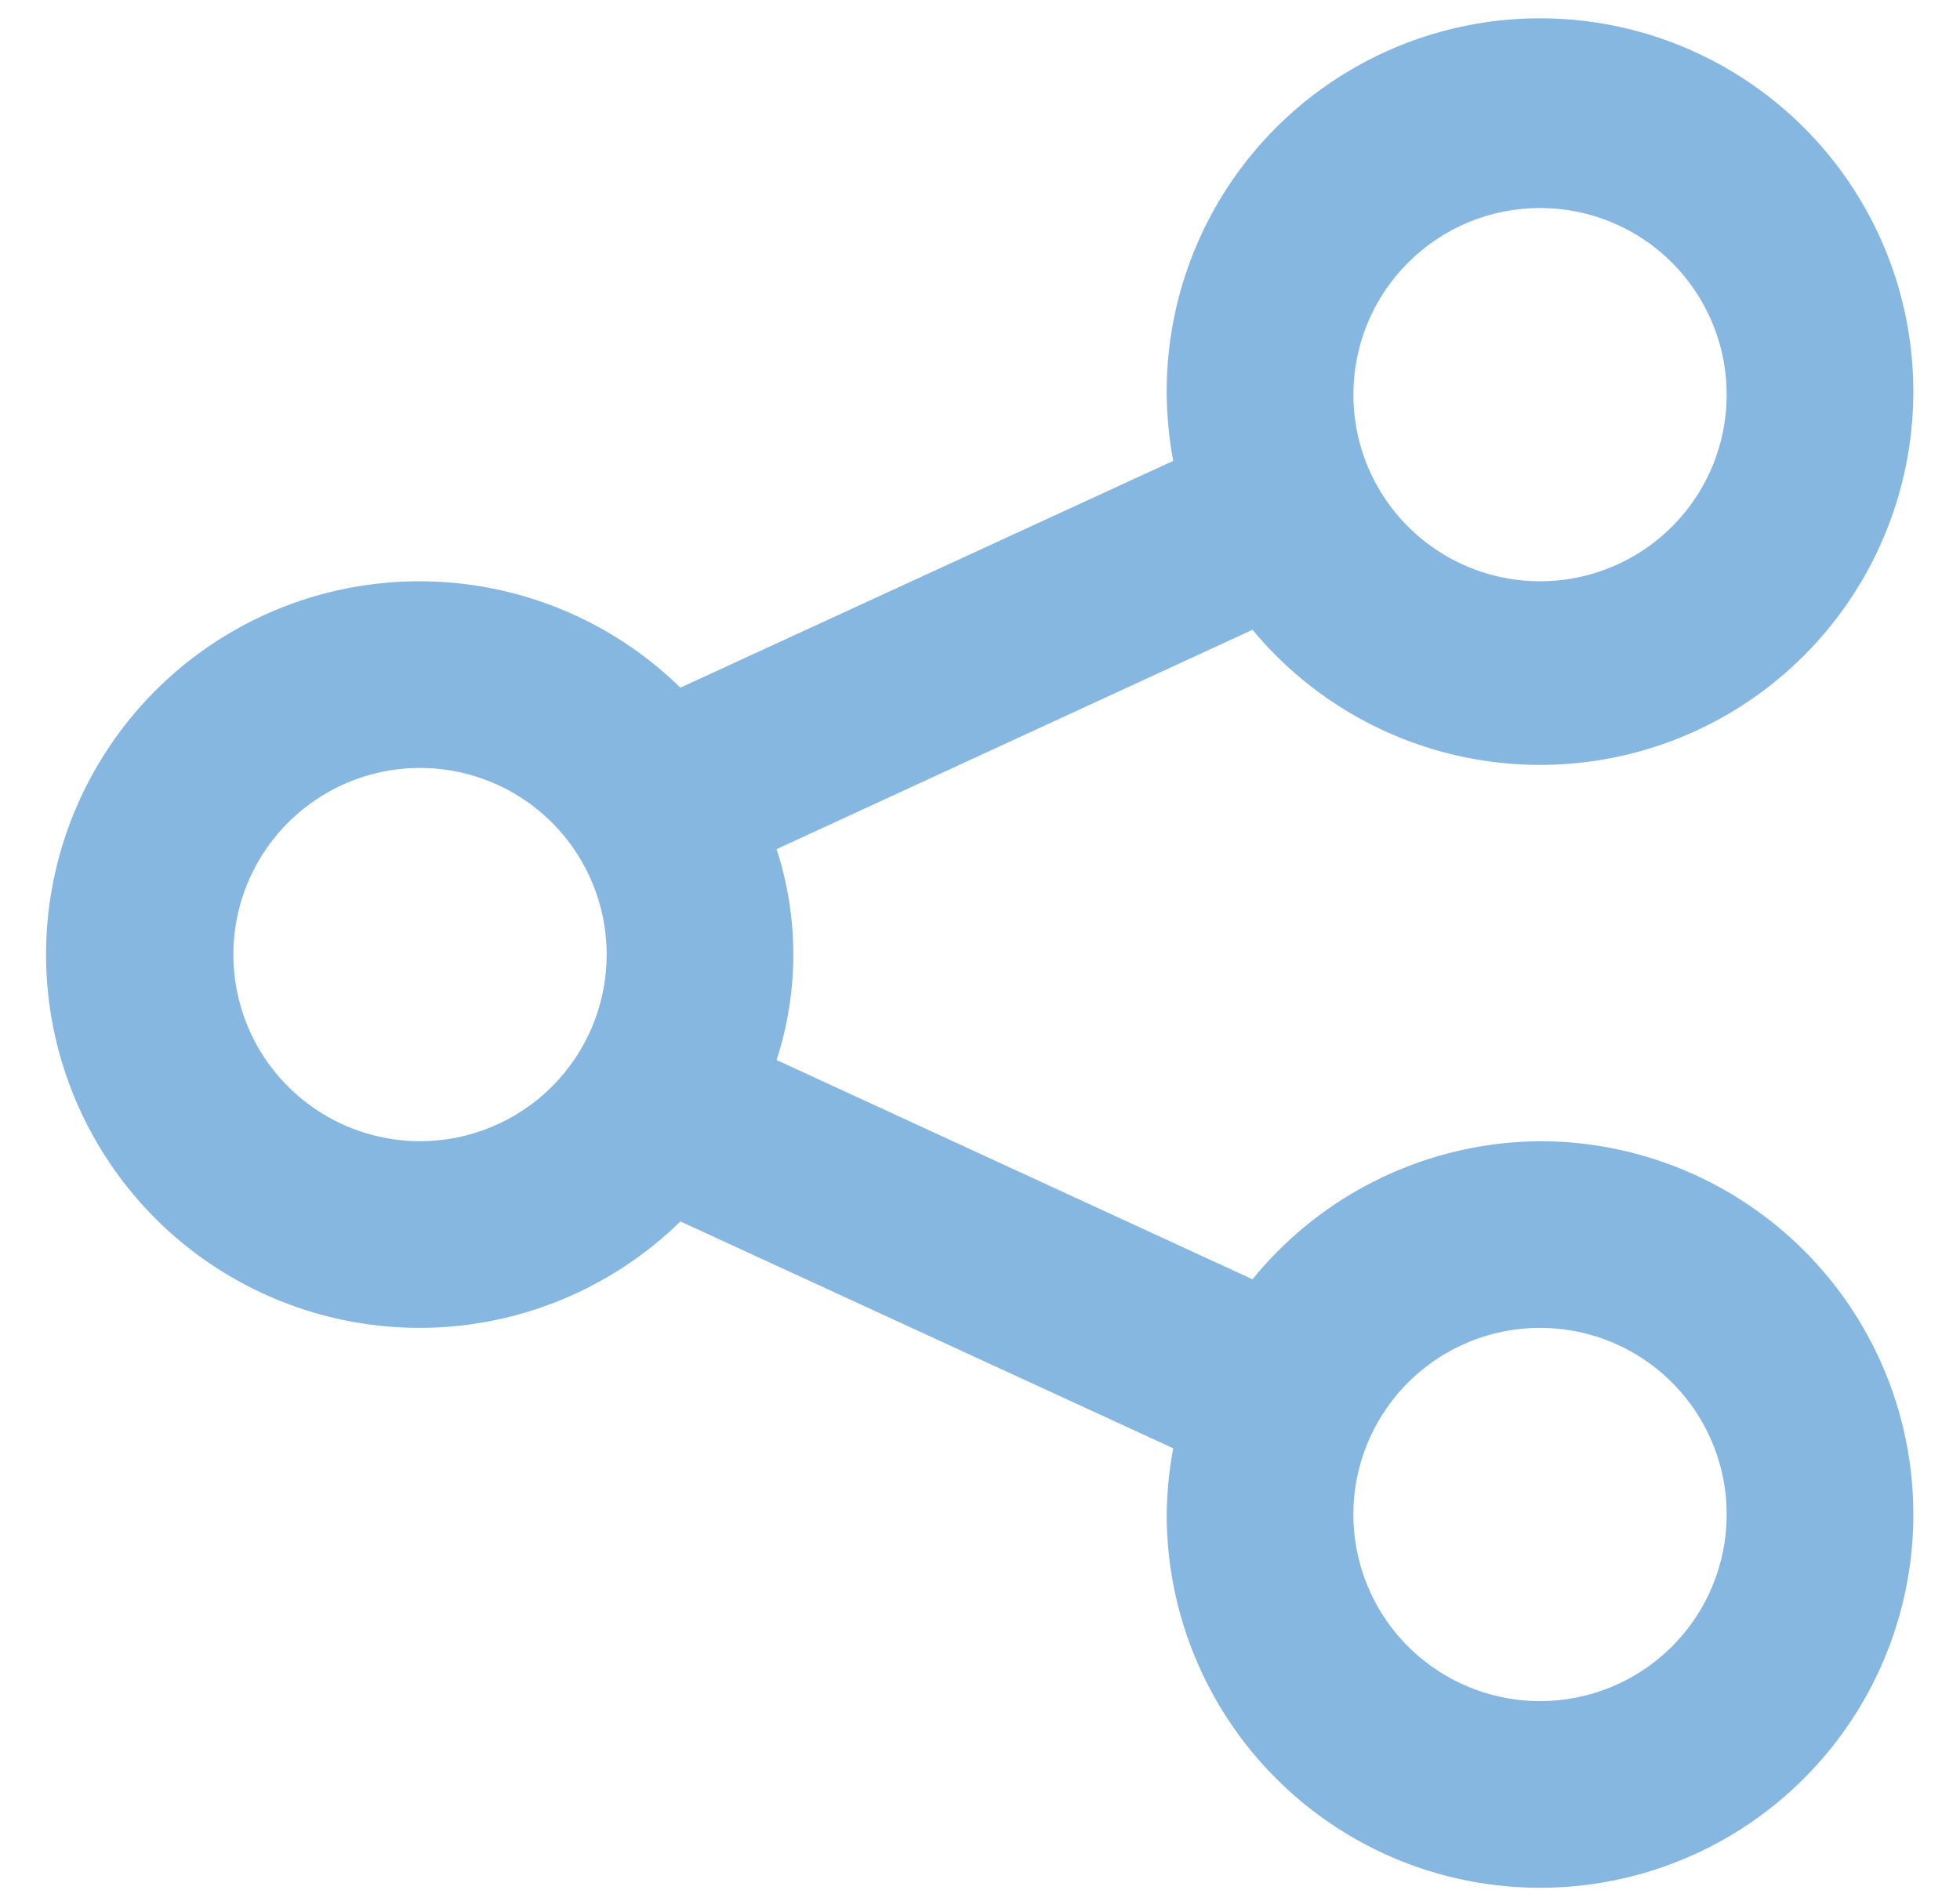 <svg width="28" height="27" viewBox="0 0 28 27" fill="none" xmlns="http://www.w3.org/2000/svg">
<path d="M22 16.305C21.212 16.31 20.436 16.49 19.726 16.831C19.015 17.172 18.39 17.666 17.893 18.278L11.094 15.145C11.413 14.166 11.413 13.111 11.094 12.132L17.893 8.998C18.696 9.966 19.814 10.62 21.051 10.843C22.288 11.067 23.564 10.847 24.655 10.221C25.745 9.595 26.579 8.604 27.01 7.423C27.441 6.242 27.441 4.947 27.01 3.766C26.579 2.585 25.744 1.595 24.654 0.969C23.564 0.343 22.287 0.123 21.05 0.347C19.813 0.571 18.695 1.225 17.893 2.193C17.091 3.161 16.657 4.381 16.667 5.638C16.671 5.956 16.702 6.273 16.76 6.585L9.72 9.825C8.97 9.091 8.019 8.595 6.988 8.399C5.957 8.203 4.89 8.315 3.923 8.722C2.955 9.13 2.129 9.813 1.549 10.688C0.968 11.562 0.658 12.588 0.658 13.638C0.658 14.688 0.968 15.714 1.549 16.589C2.129 17.463 2.955 18.147 3.923 18.554C4.89 18.961 5.957 19.074 6.988 18.878C8.019 18.681 8.97 18.185 9.72 17.451L16.76 20.692C16.702 21.004 16.671 21.32 16.667 21.638C16.667 22.693 16.98 23.724 17.566 24.601C18.152 25.478 18.985 26.162 19.959 26.566C20.934 26.969 22.006 27.075 23.041 26.869C24.075 26.663 25.026 26.155 25.771 25.409C26.517 24.663 27.025 23.713 27.231 22.679C27.437 21.644 27.331 20.572 26.928 19.597C26.524 18.623 25.84 17.79 24.963 17.204C24.086 16.618 23.055 16.305 22 16.305ZM22 2.972C22.528 2.972 23.043 3.128 23.482 3.421C23.92 3.714 24.262 4.13 24.464 4.618C24.666 5.105 24.718 5.641 24.616 6.158C24.513 6.676 24.259 7.151 23.886 7.524C23.513 7.897 23.038 8.151 22.52 8.254C22.003 8.356 21.467 8.304 20.98 8.102C20.492 7.9 20.076 7.558 19.783 7.12C19.49 6.681 19.334 6.166 19.334 5.638C19.334 4.931 19.614 4.253 20.115 3.753C20.615 3.252 21.293 2.972 22 2.972ZM6 16.305C5.473 16.305 4.957 16.148 4.519 15.855C4.08 15.562 3.738 15.146 3.537 14.659C3.335 14.171 3.282 13.635 3.385 13.118C3.488 12.601 3.742 12.126 4.115 11.753C4.488 11.38 4.963 11.126 5.48 11.023C5.997 10.92 6.533 10.973 7.021 11.175C7.508 11.376 7.924 11.718 8.217 12.157C8.51 12.595 8.667 13.111 8.667 13.638C8.667 14.345 8.386 15.024 7.886 15.524C7.386 16.024 6.707 16.305 6 16.305ZM22 24.305C21.473 24.305 20.957 24.148 20.519 23.855C20.08 23.562 19.738 23.146 19.537 22.659C19.335 22.171 19.282 21.635 19.385 21.118C19.488 20.601 19.742 20.125 20.115 19.753C20.488 19.38 20.963 19.126 21.48 19.023C21.997 18.92 22.533 18.973 23.021 19.174C23.508 19.376 23.924 19.718 24.218 20.157C24.511 20.595 24.667 21.111 24.667 21.638C24.667 22.345 24.386 23.024 23.886 23.524C23.386 24.024 22.707 24.305 22 24.305Z" fill="#86B7E1"/>
</svg>
